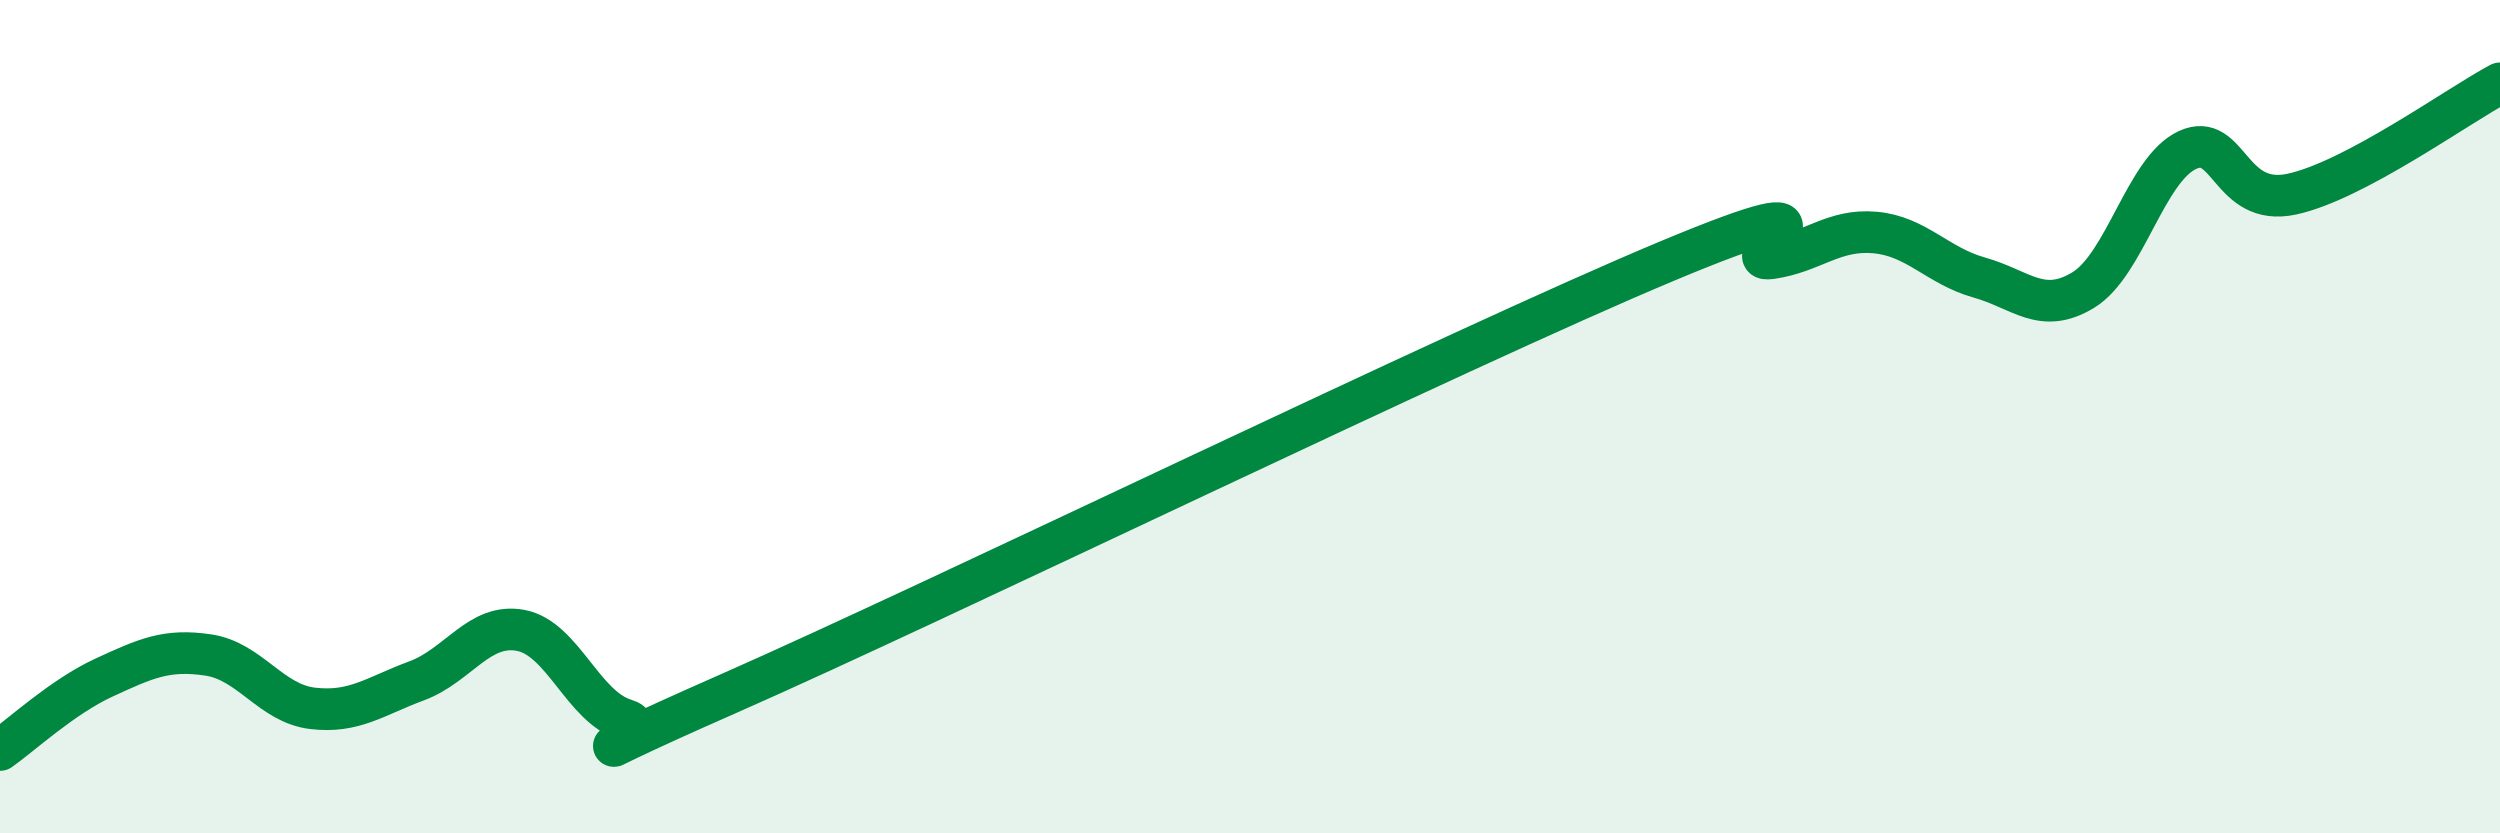 
    <svg width="60" height="20" viewBox="0 0 60 20" xmlns="http://www.w3.org/2000/svg">
      <path
        d="M 0,18 C 0.5,17.65 1.5,16.72 2.5,16.26 C 3.5,15.8 4,15.57 5,15.72 C 6,15.87 6.5,16.88 7.5,17 C 8.5,17.12 9,16.71 10,16.34 C 11,15.97 11.5,14.94 12.5,15.13 C 13.5,15.32 14,16.97 15,17.27 C 16,17.57 12.5,18.84 17.5,16.64 C 22.5,14.44 35,8.36 40,6.27 C 45,4.18 41.5,6.34 42.5,6.2 C 43.5,6.06 44,5.49 45,5.58 C 46,5.67 46.5,6.38 47.5,6.66 C 48.5,6.94 49,7.57 50,6.96 C 51,6.35 51.5,4.06 52.5,3.6 C 53.5,3.14 53.5,4.98 55,4.66 C 56.5,4.34 59,2.53 60,2L60 20L0 20Z"
        fill="#008740"
        opacity="0.1"
        stroke-linecap="round"
        stroke-linejoin="round"
      />
      <path
        d="M 0,18 C 0.5,17.65 1.5,16.72 2.5,16.26 C 3.5,15.8 4,15.57 5,15.72 C 6,15.87 6.5,16.88 7.5,17 C 8.5,17.12 9,16.71 10,16.34 C 11,15.97 11.5,14.94 12.5,15.13 C 13.5,15.32 14,16.97 15,17.27 C 16,17.57 12.5,18.84 17.5,16.64 C 22.5,14.44 35,8.36 40,6.27 C 45,4.18 41.5,6.34 42.5,6.2 C 43.5,6.06 44,5.49 45,5.58 C 46,5.67 46.5,6.38 47.5,6.66 C 48.5,6.94 49,7.57 50,6.96 C 51,6.35 51.5,4.06 52.5,3.6 C 53.5,3.14 53.5,4.98 55,4.66 C 56.5,4.34 59,2.53 60,2"
        stroke="#008740"
        stroke-width="1"
        fill="none"
        stroke-linecap="round"
        stroke-linejoin="round"
      />
    </svg>
  